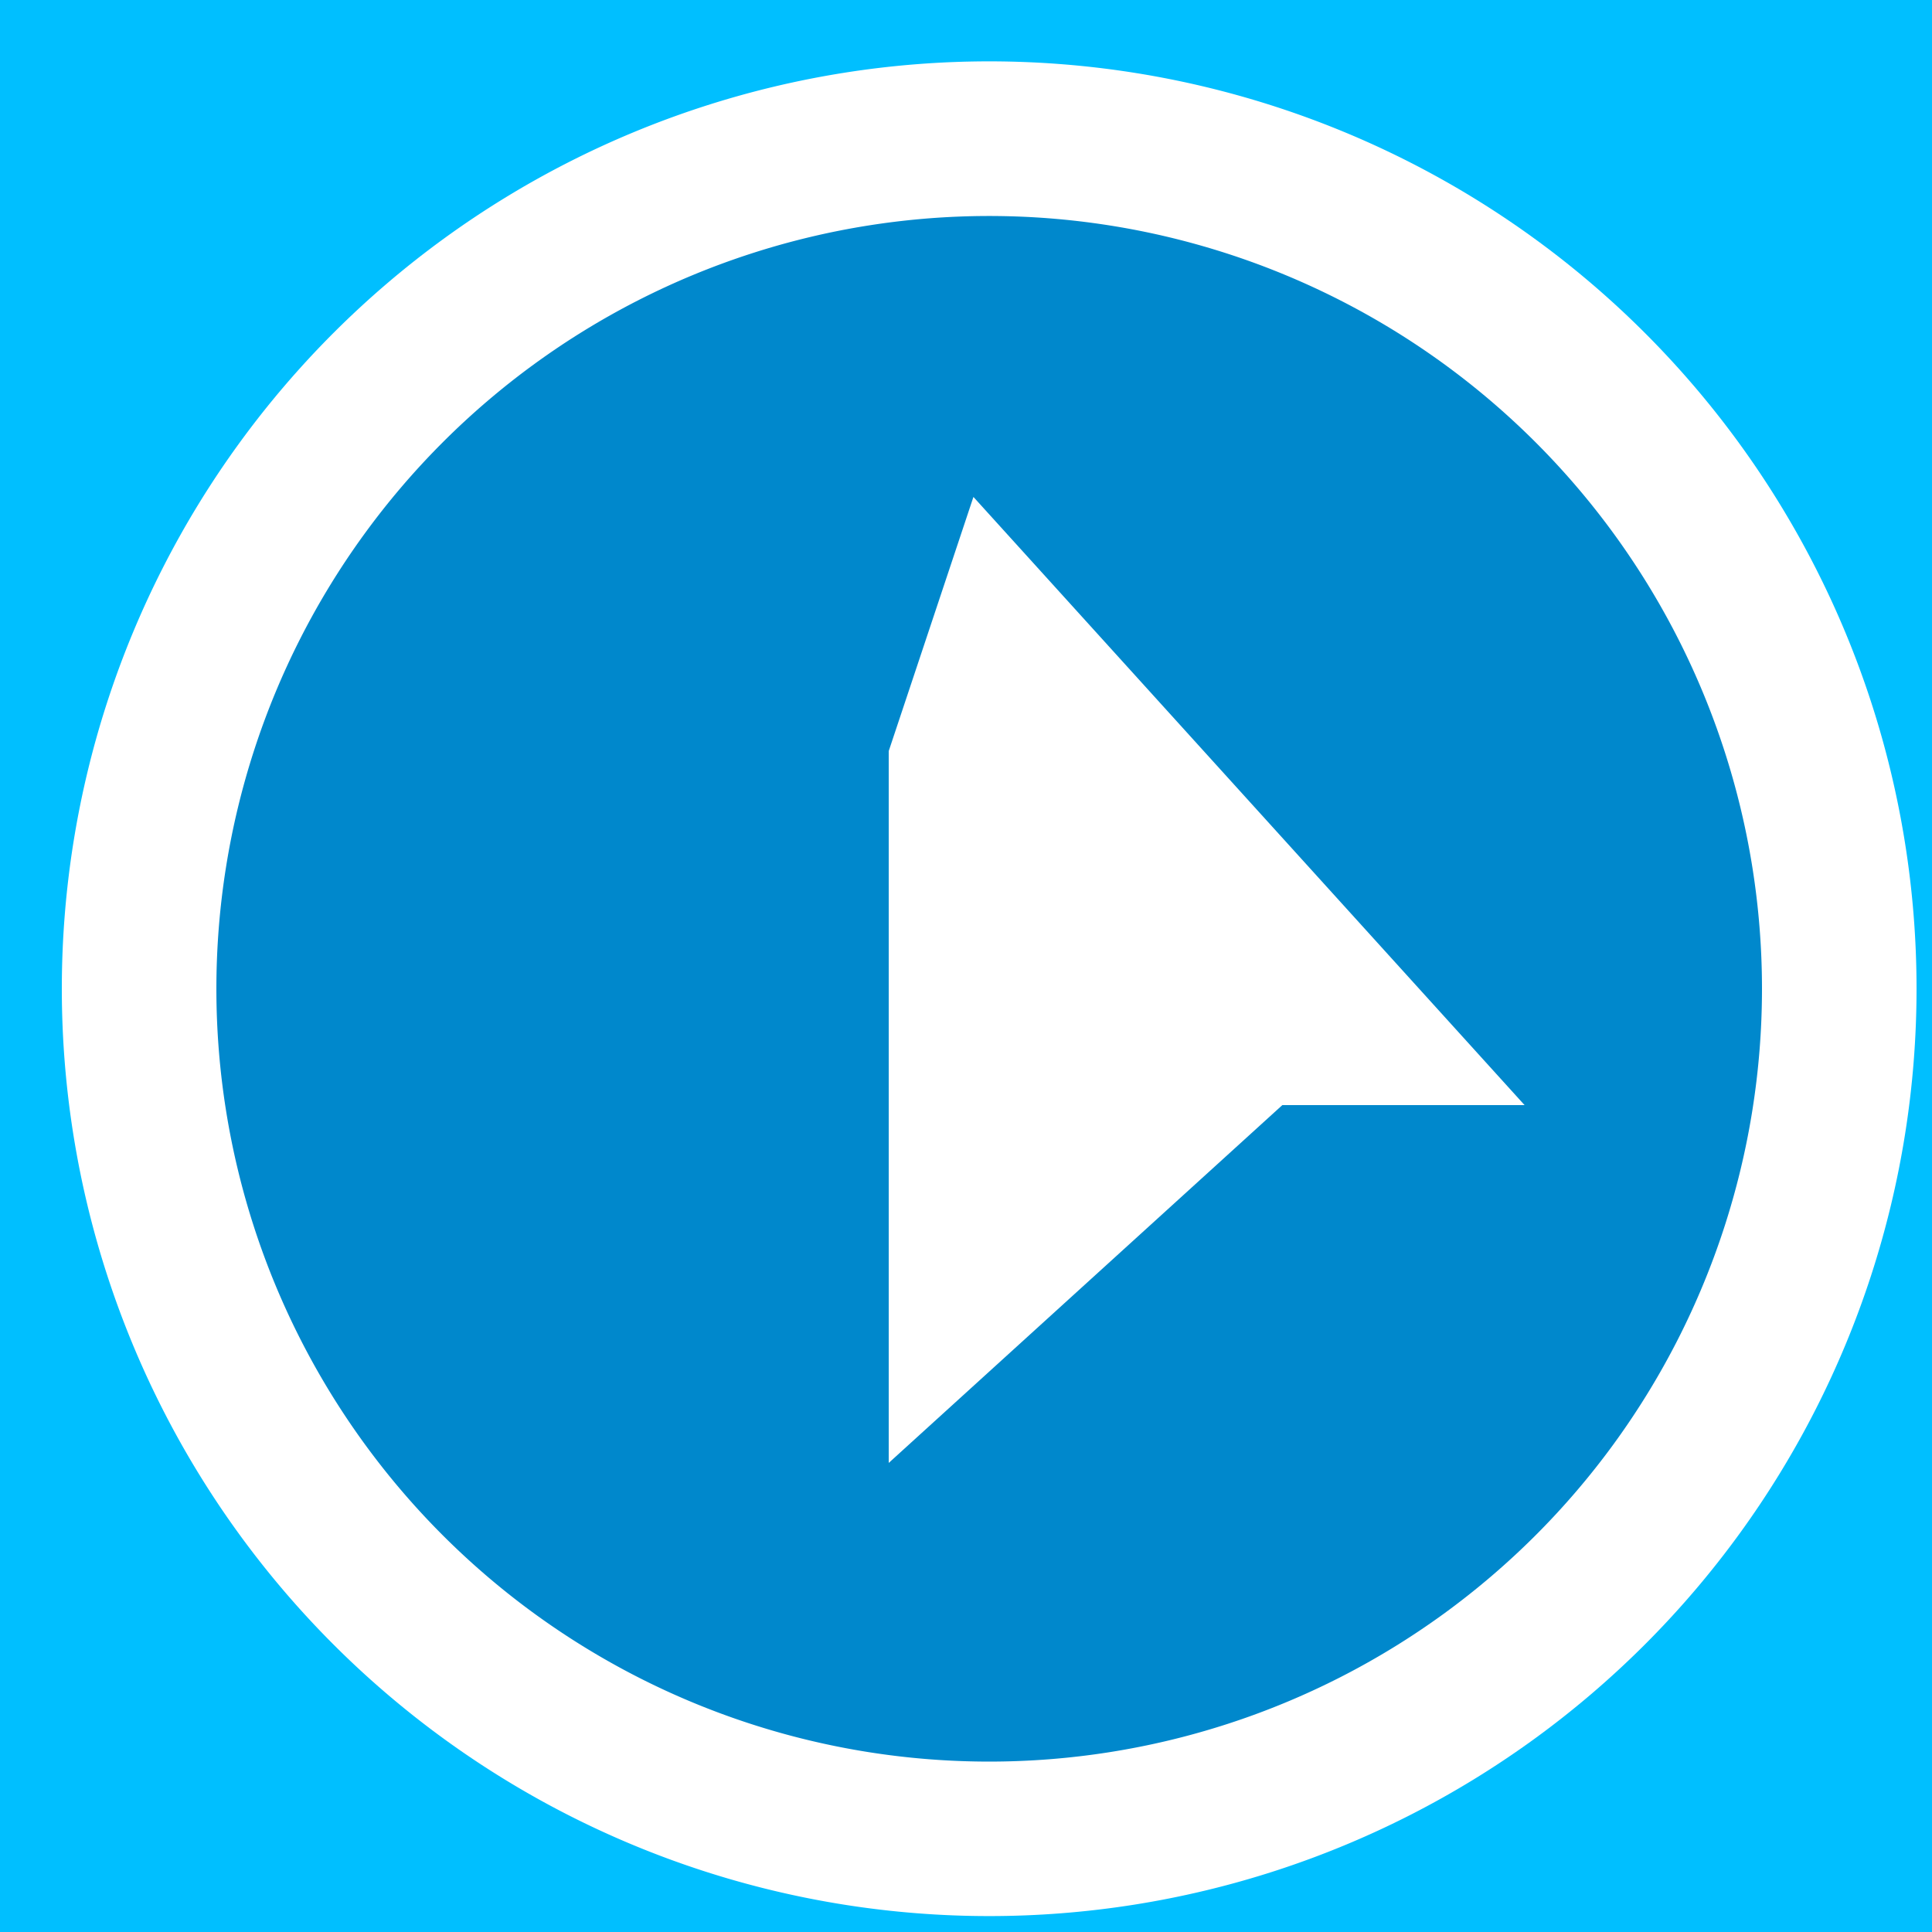 <!--

Generated by DrawGPT.
Free, open source, AI generated images in SVG, PNG, and HTML Canvas format.
https://drawgpt.ai

Created: 2023-09-27T05:03:26.426Z
Link: https://drawgpt.ai/prompt/93286/

-->
<svg xmlns="http://www.w3.org/2000/svg" xmlns:xlink="http://www.w3.org/1999/xlink" width="500" height="500"><defs/><g><rect fill="#00BFFF" stroke="none" x="0" y="0" width="512" height="512"/><path fill="#FFFFFF" stroke="none" paint-order="stroke fill markers" d=" M 496 256 A 240 240 0 1 1 496 255.76"/><path fill="#0088CC" stroke="none" paint-order="stroke fill markers" d=" M 456 256 A 200 200 0 1 1 456 255.8"/><path fill="#FFFFFF" stroke="#FFFFFF" paint-order="fill stroke markers" d=" M 256 148 L 372 276 L 240 276 L 240 356 L 328 276 L 240 276 L 240 196 Z" stroke-miterlimit="10" stroke-width="20" stroke-dasharray=""/></g></svg>